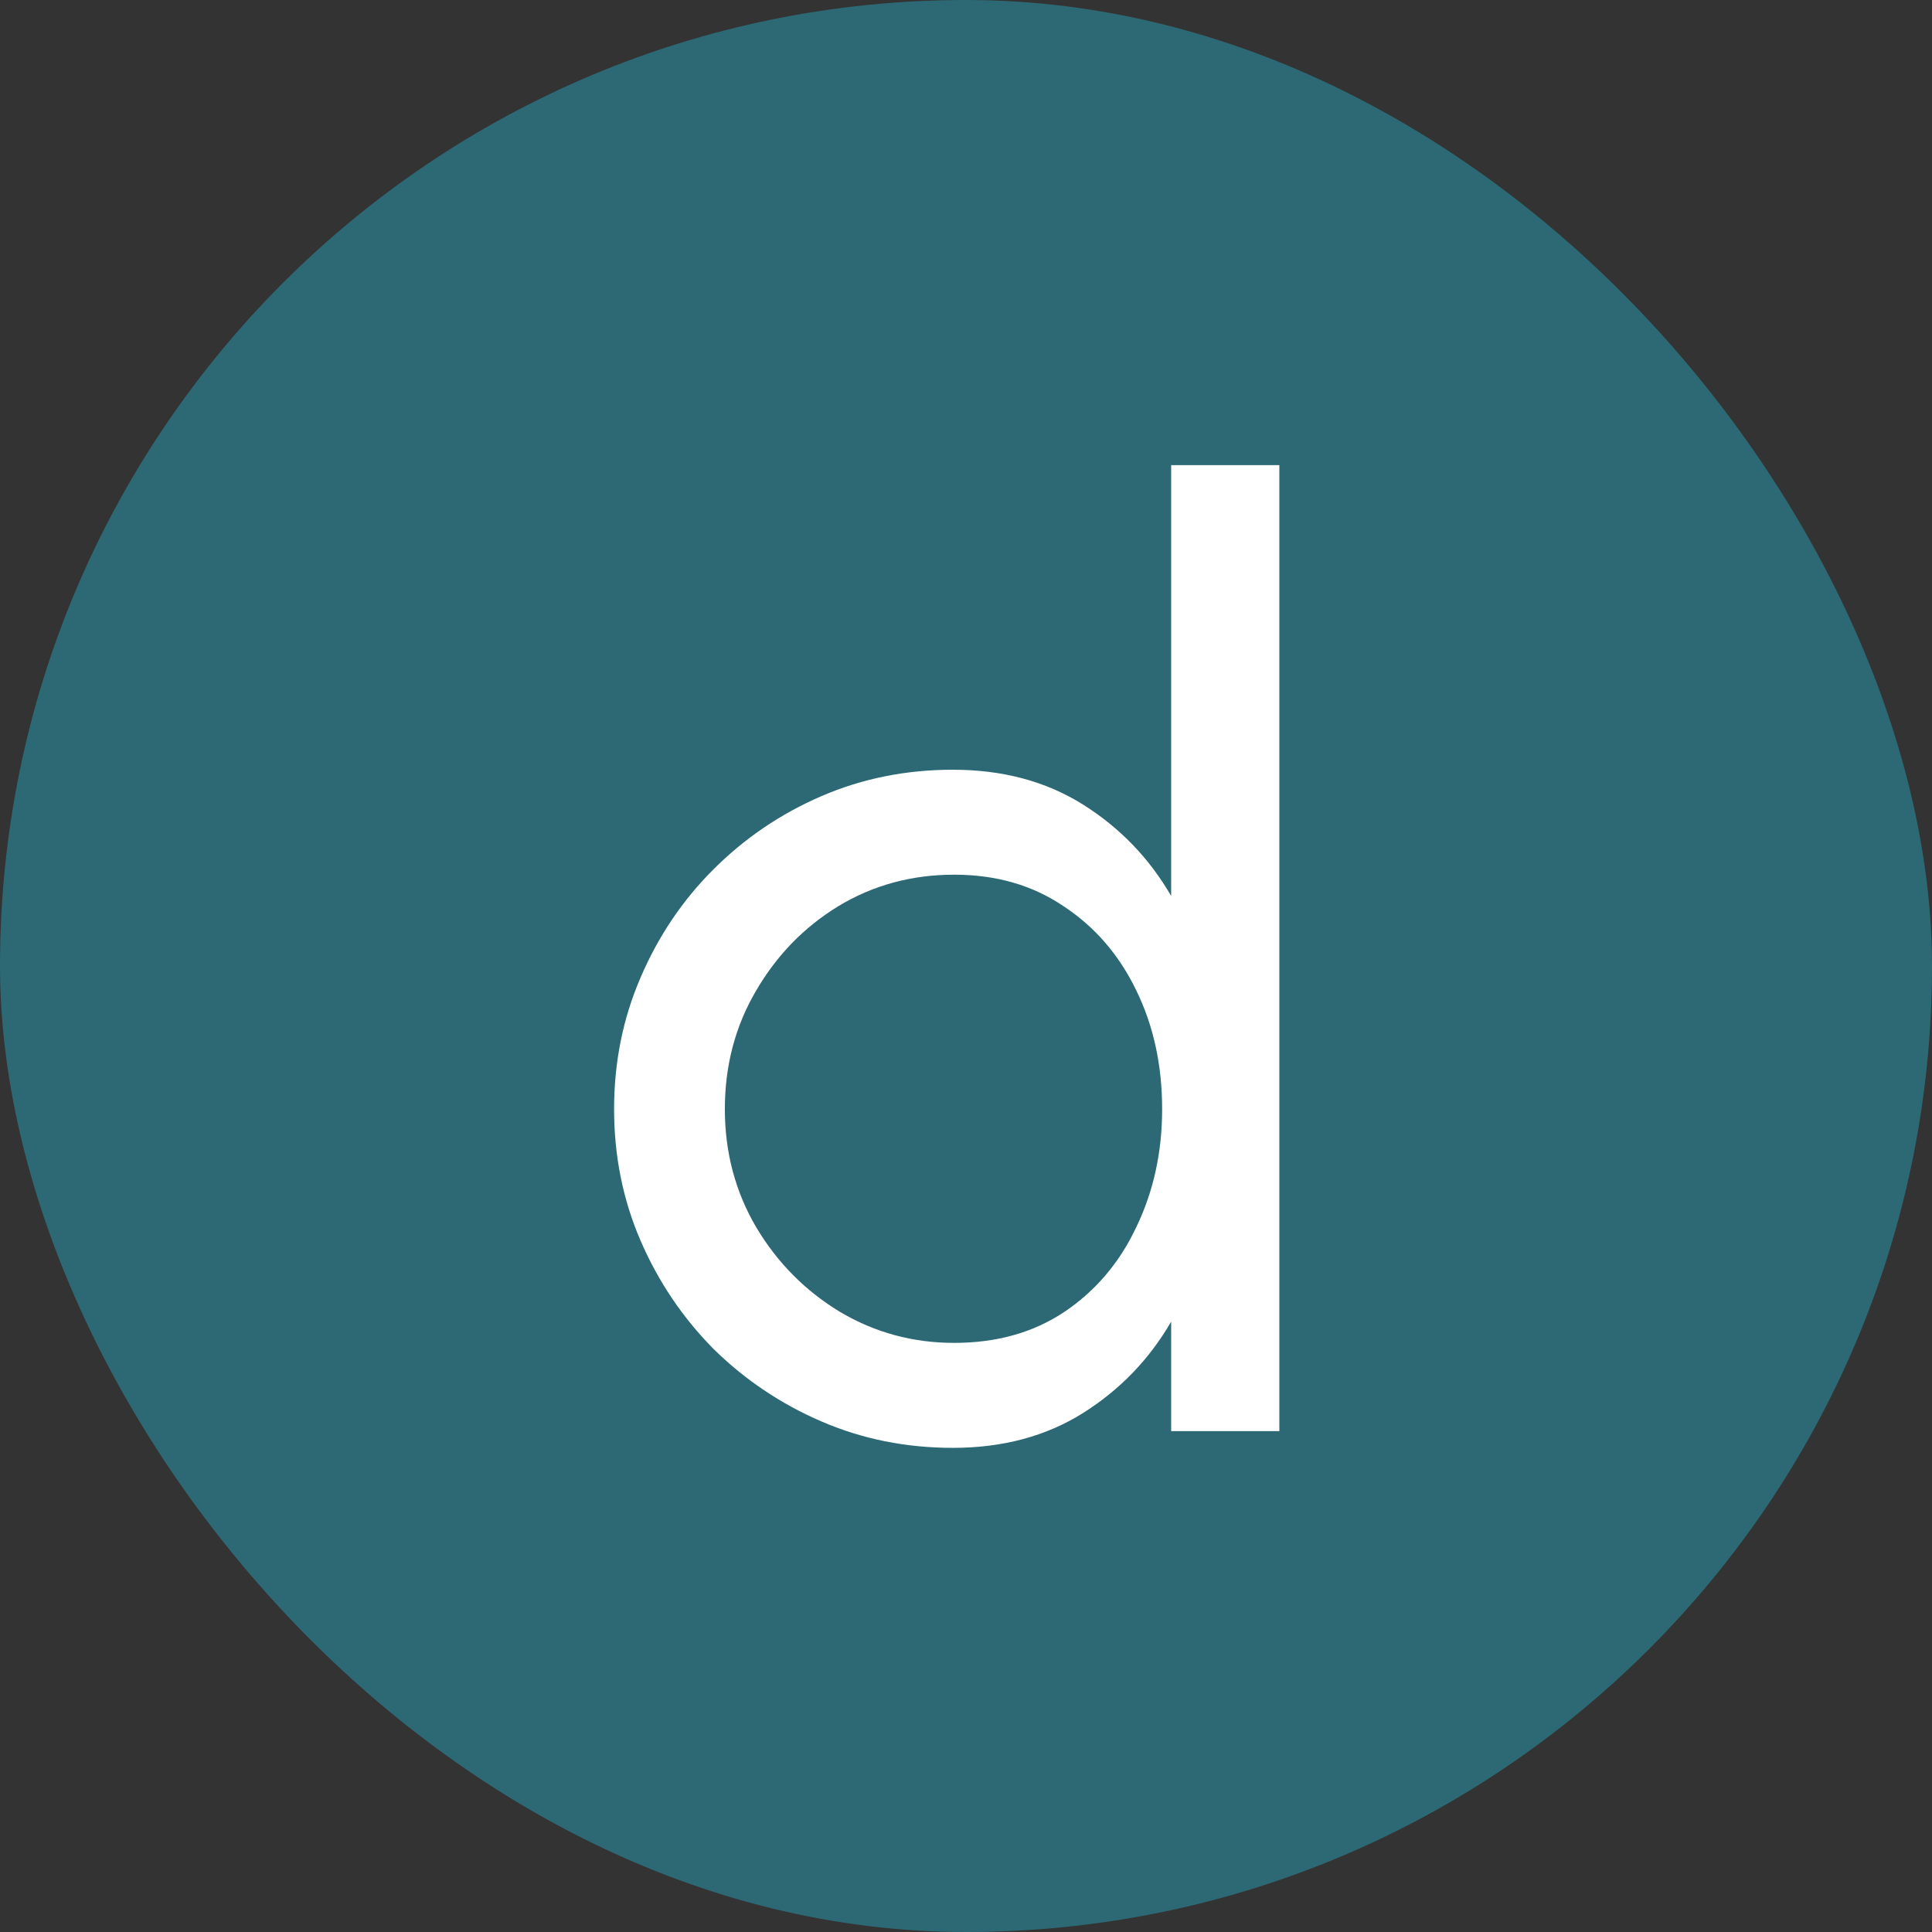 <svg width="54" height="54" viewBox="0 0 54 54" fill="none" xmlns="http://www.w3.org/2000/svg">
<rect x="0" y="0" width="54" height="54" fill="#333333" stroke="none"/>
<rect width="54" height="54" rx="27" fill="#2C6975"/>
<path d="M32.734 13H35.758V40H32.734V36.94C32.122 37.996 31.3 38.848 30.268 39.496C29.236 40.144 28.024 40.468 26.632 40.468C25.324 40.468 24.1 40.222 22.96 39.73C21.82 39.238 20.812 38.56 19.936 37.696C19.072 36.82 18.394 35.812 17.902 34.672C17.41 33.532 17.164 32.308 17.164 31C17.164 29.692 17.41 28.468 17.902 27.328C18.394 26.176 19.072 25.168 19.936 24.304C20.812 23.428 21.82 22.744 22.96 22.252C24.1 21.76 25.324 21.514 26.632 21.514C28.024 21.514 29.236 21.838 30.268 22.486C31.3 23.134 32.122 23.986 32.734 25.042V13ZM26.668 37.534C27.856 37.534 28.882 37.246 29.746 36.67C30.622 36.082 31.294 35.29 31.762 34.294C32.242 33.298 32.482 32.2 32.482 31C32.482 29.776 32.242 28.672 31.762 27.688C31.282 26.692 30.604 25.906 29.728 25.33C28.864 24.742 27.844 24.448 26.668 24.448C25.48 24.448 24.4 24.742 23.428 25.33C22.468 25.918 21.7 26.71 21.124 27.706C20.548 28.69 20.26 29.788 20.26 31C20.26 32.212 20.554 33.316 21.142 34.312C21.73 35.296 22.51 36.082 23.482 36.67C24.454 37.246 25.516 37.534 26.668 37.534Z" fill="white"/>
</svg>
